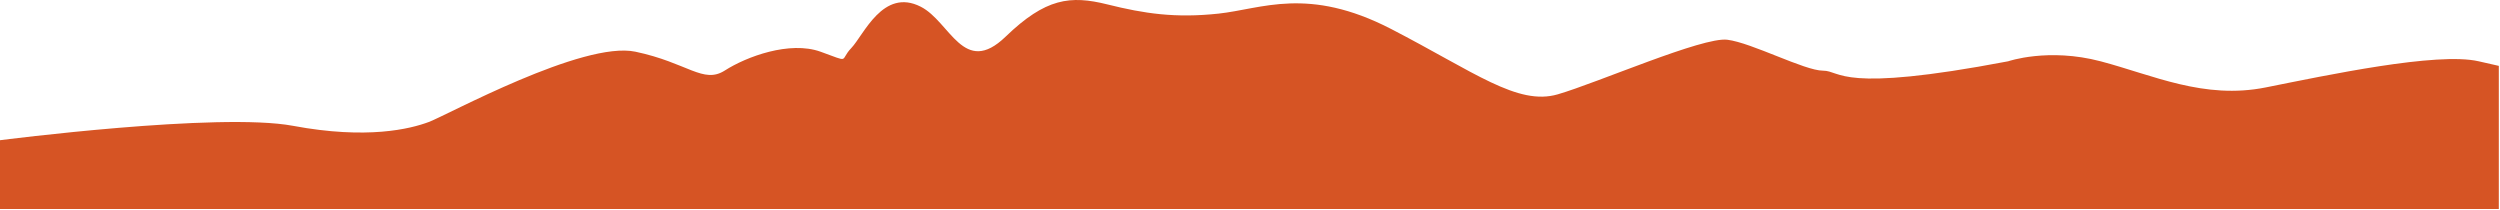 <svg width="1920" height="161" viewBox="0 0 1920 161" fill="none" xmlns="http://www.w3.org/2000/svg">
<g clip-path="url(#clip0_9_14)">
<path d="M0 107.686C0 107.686 168.208 86.013 225.062 96.636C281.915 107.26 315.067 99.027 329.292 93.702C343.518 88.378 447.748 31.188 488.001 39.705C528.254 48.222 540.129 64.752 556.705 54.128C573.281 43.505 606.457 31.188 630.158 39.705C653.859 48.222 644.359 46.749 653.835 36.862C663.31 26.974 678.135 -9.614 707.138 5.158C729.783 16.674 740.026 59.311 772.291 28.177C803.092 -1.549 822.043 -3.695 850.47 3.388C878.896 10.47 902.573 14.011 935.749 10.47C968.926 6.929 1004.45 -10.777 1068.41 22.27C1132.36 55.317 1165.56 81.412 1196.34 72.455C1227.12 63.498 1307.67 28.164 1326.57 30.516C1345.48 32.868 1385.85 54.27 1400.07 54.27C1414.3 54.27 1411.92 71.873 1542.21 47.085C1542.21 47.085 1573.01 36.461 1613.29 47.085C1653.56 57.708 1692.64 76.604 1740.02 67.156C1787.39 57.708 1871.59 39.782 1903.5 47.046L1919.09 50.587V160.5H0V107.686Z" fill="#D65424"/>
</g>
<defs>
<clipPath id="clip0_9_14">
<rect width="1920" height="161" fill="white"/>
</clipPath>
</defs>
</svg>
